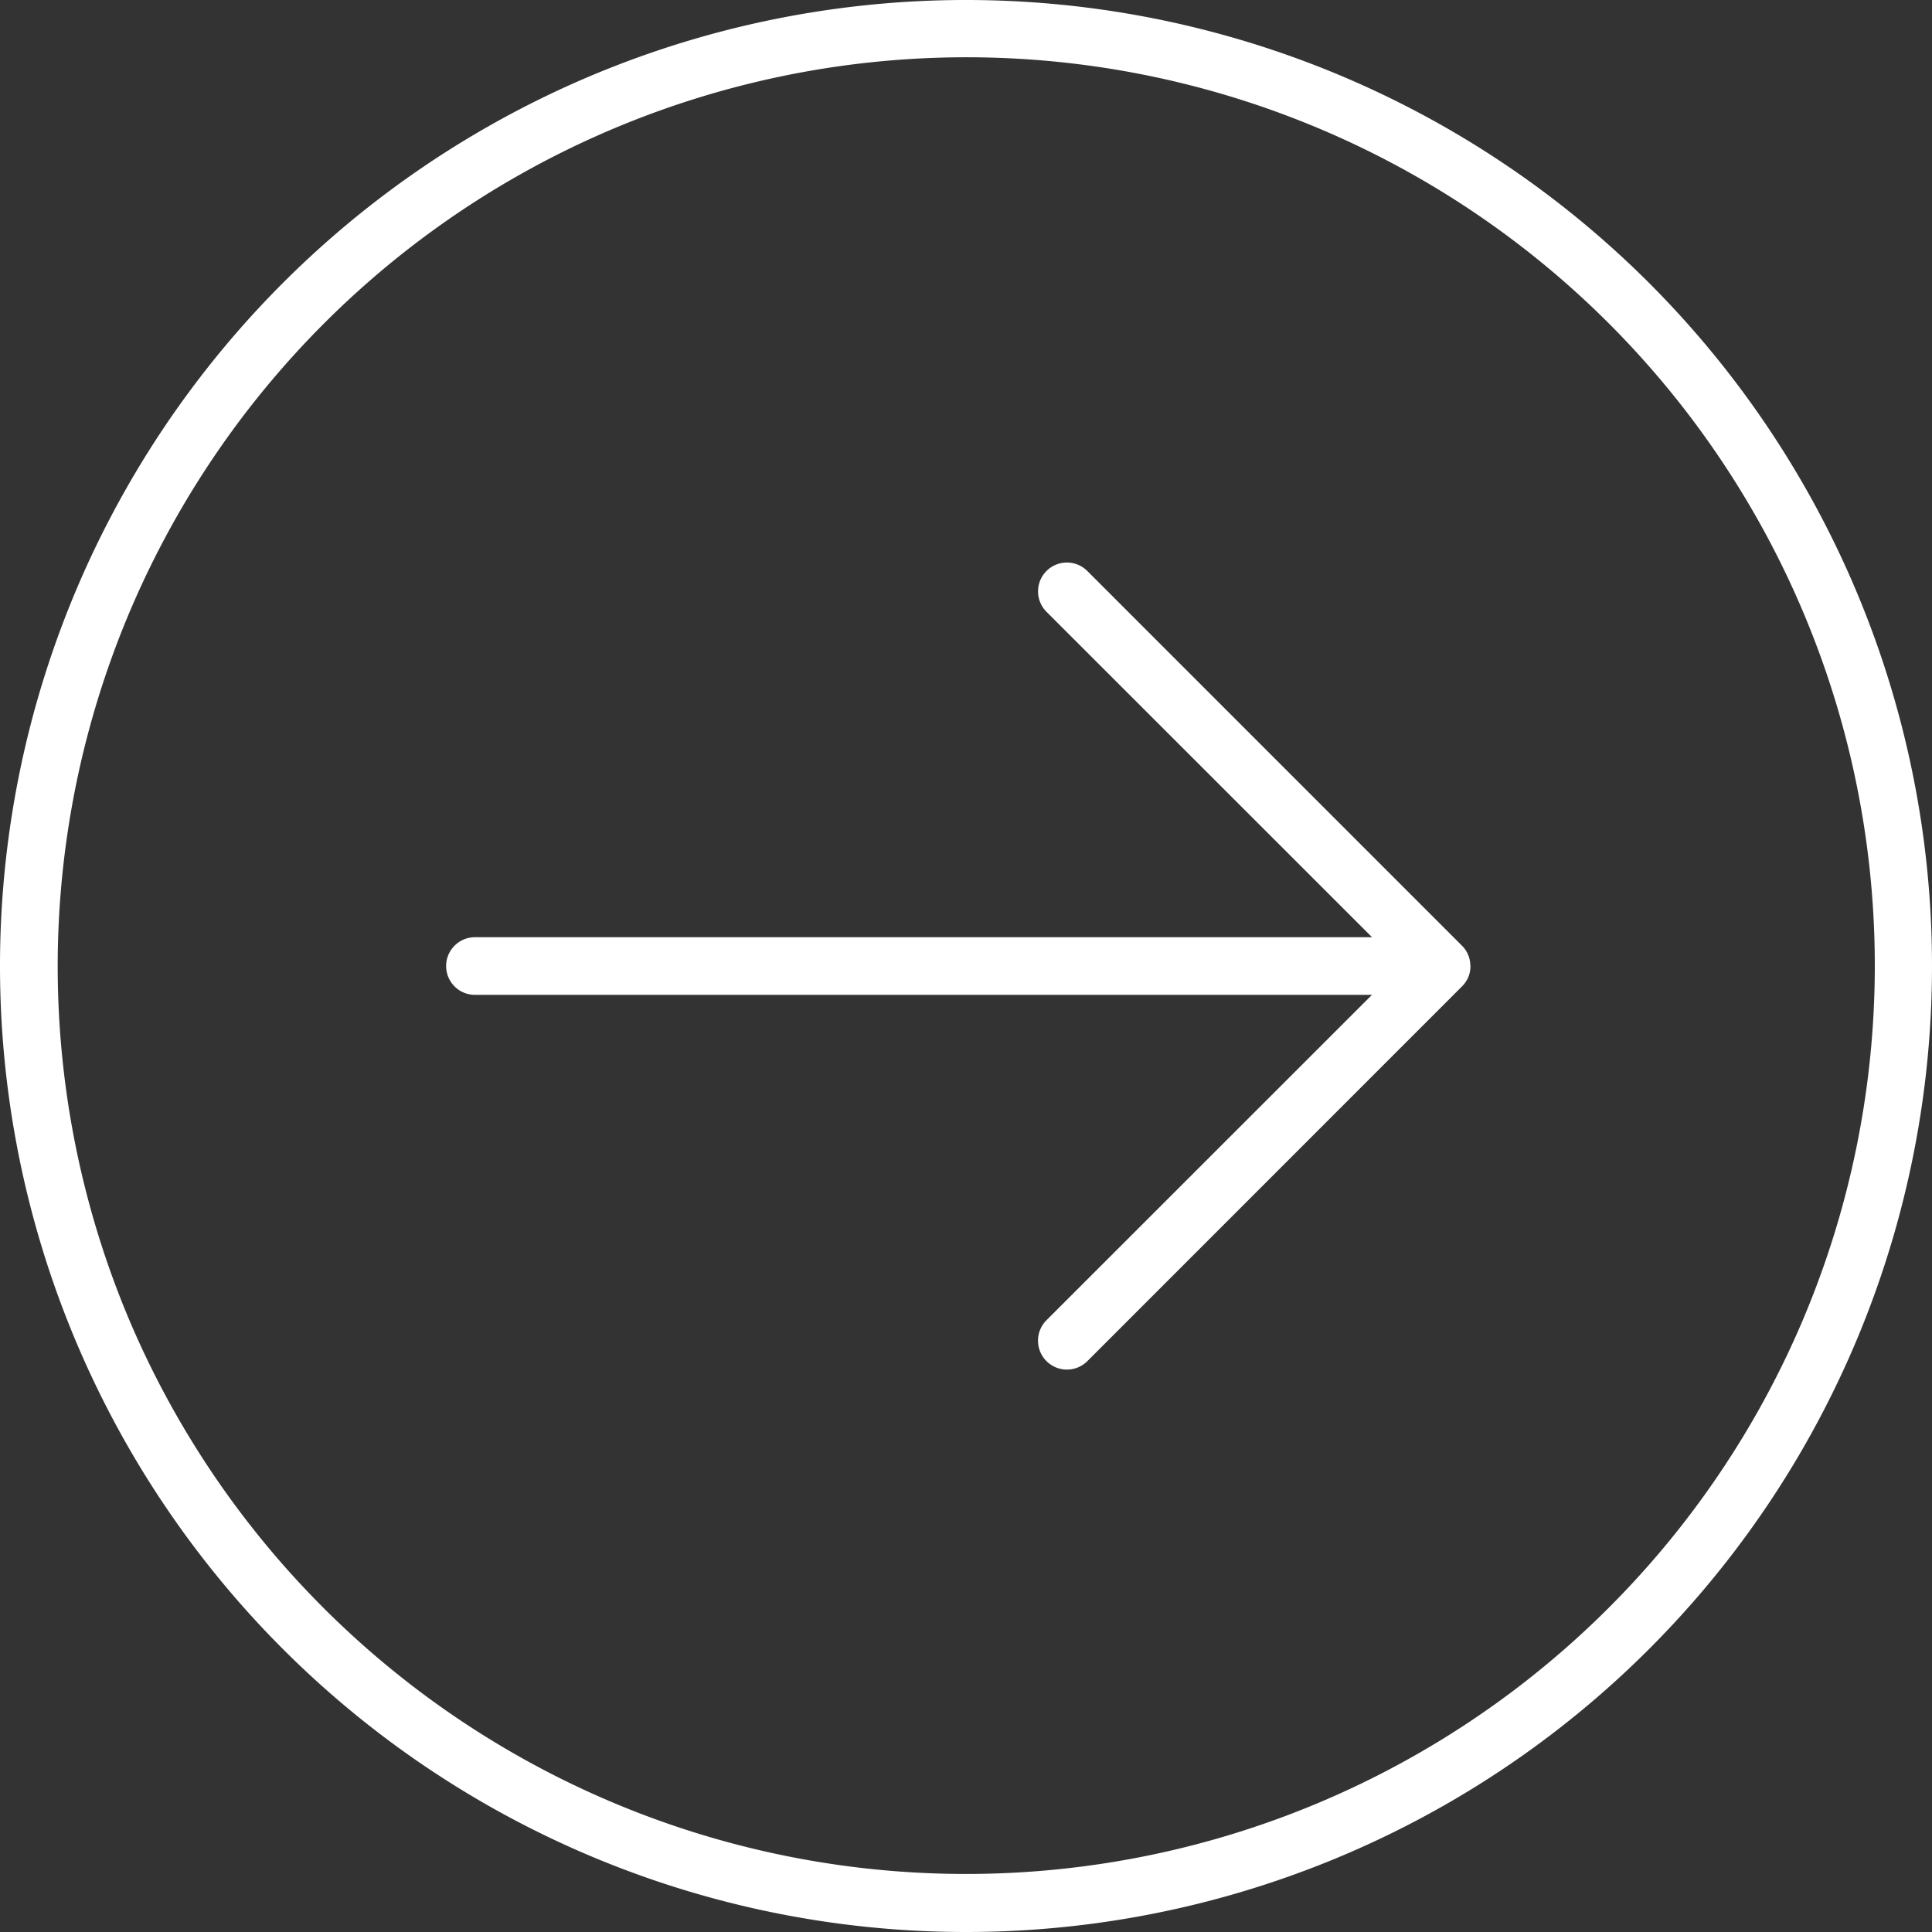 <svg xmlns="http://www.w3.org/2000/svg" width="48" height="48" viewBox="0 0 48 48"><rect x="0" y="0" width="48" height="48" fill="#333333" stroke="none"/><g id="Group_290" data-name="Group 290" transform="translate(-438 377) rotate(-90)"><path id="Union_8" data-name="Union 8" d="M0,24A24,24,0,1,1,24,48,24,24,0,0,1,0,24ZM15.217,3.207a22.583,22.583,0,0,0,0,41.589A22.568,22.568,0,0,0,39.957,8.043a22.59,22.59,0,0,0-24.74-4.836ZM24,36.533a.732.732,0,0,1-.274-.052.757.757,0,0,1-.25-.175l-9.293-9.291A.718.718,0,0,1,15.2,26l8.083,8.086V11.8a.716.716,0,0,1,1.432,0V34.088L32.8,26a.717.717,0,0,1,1.014,1.014l-9.308,9.307a.7.7,0,0,1-.464.208.01.01,0,0,1-.008,0Z" transform="translate(329 438)" fill="#fff"></path></g></svg>